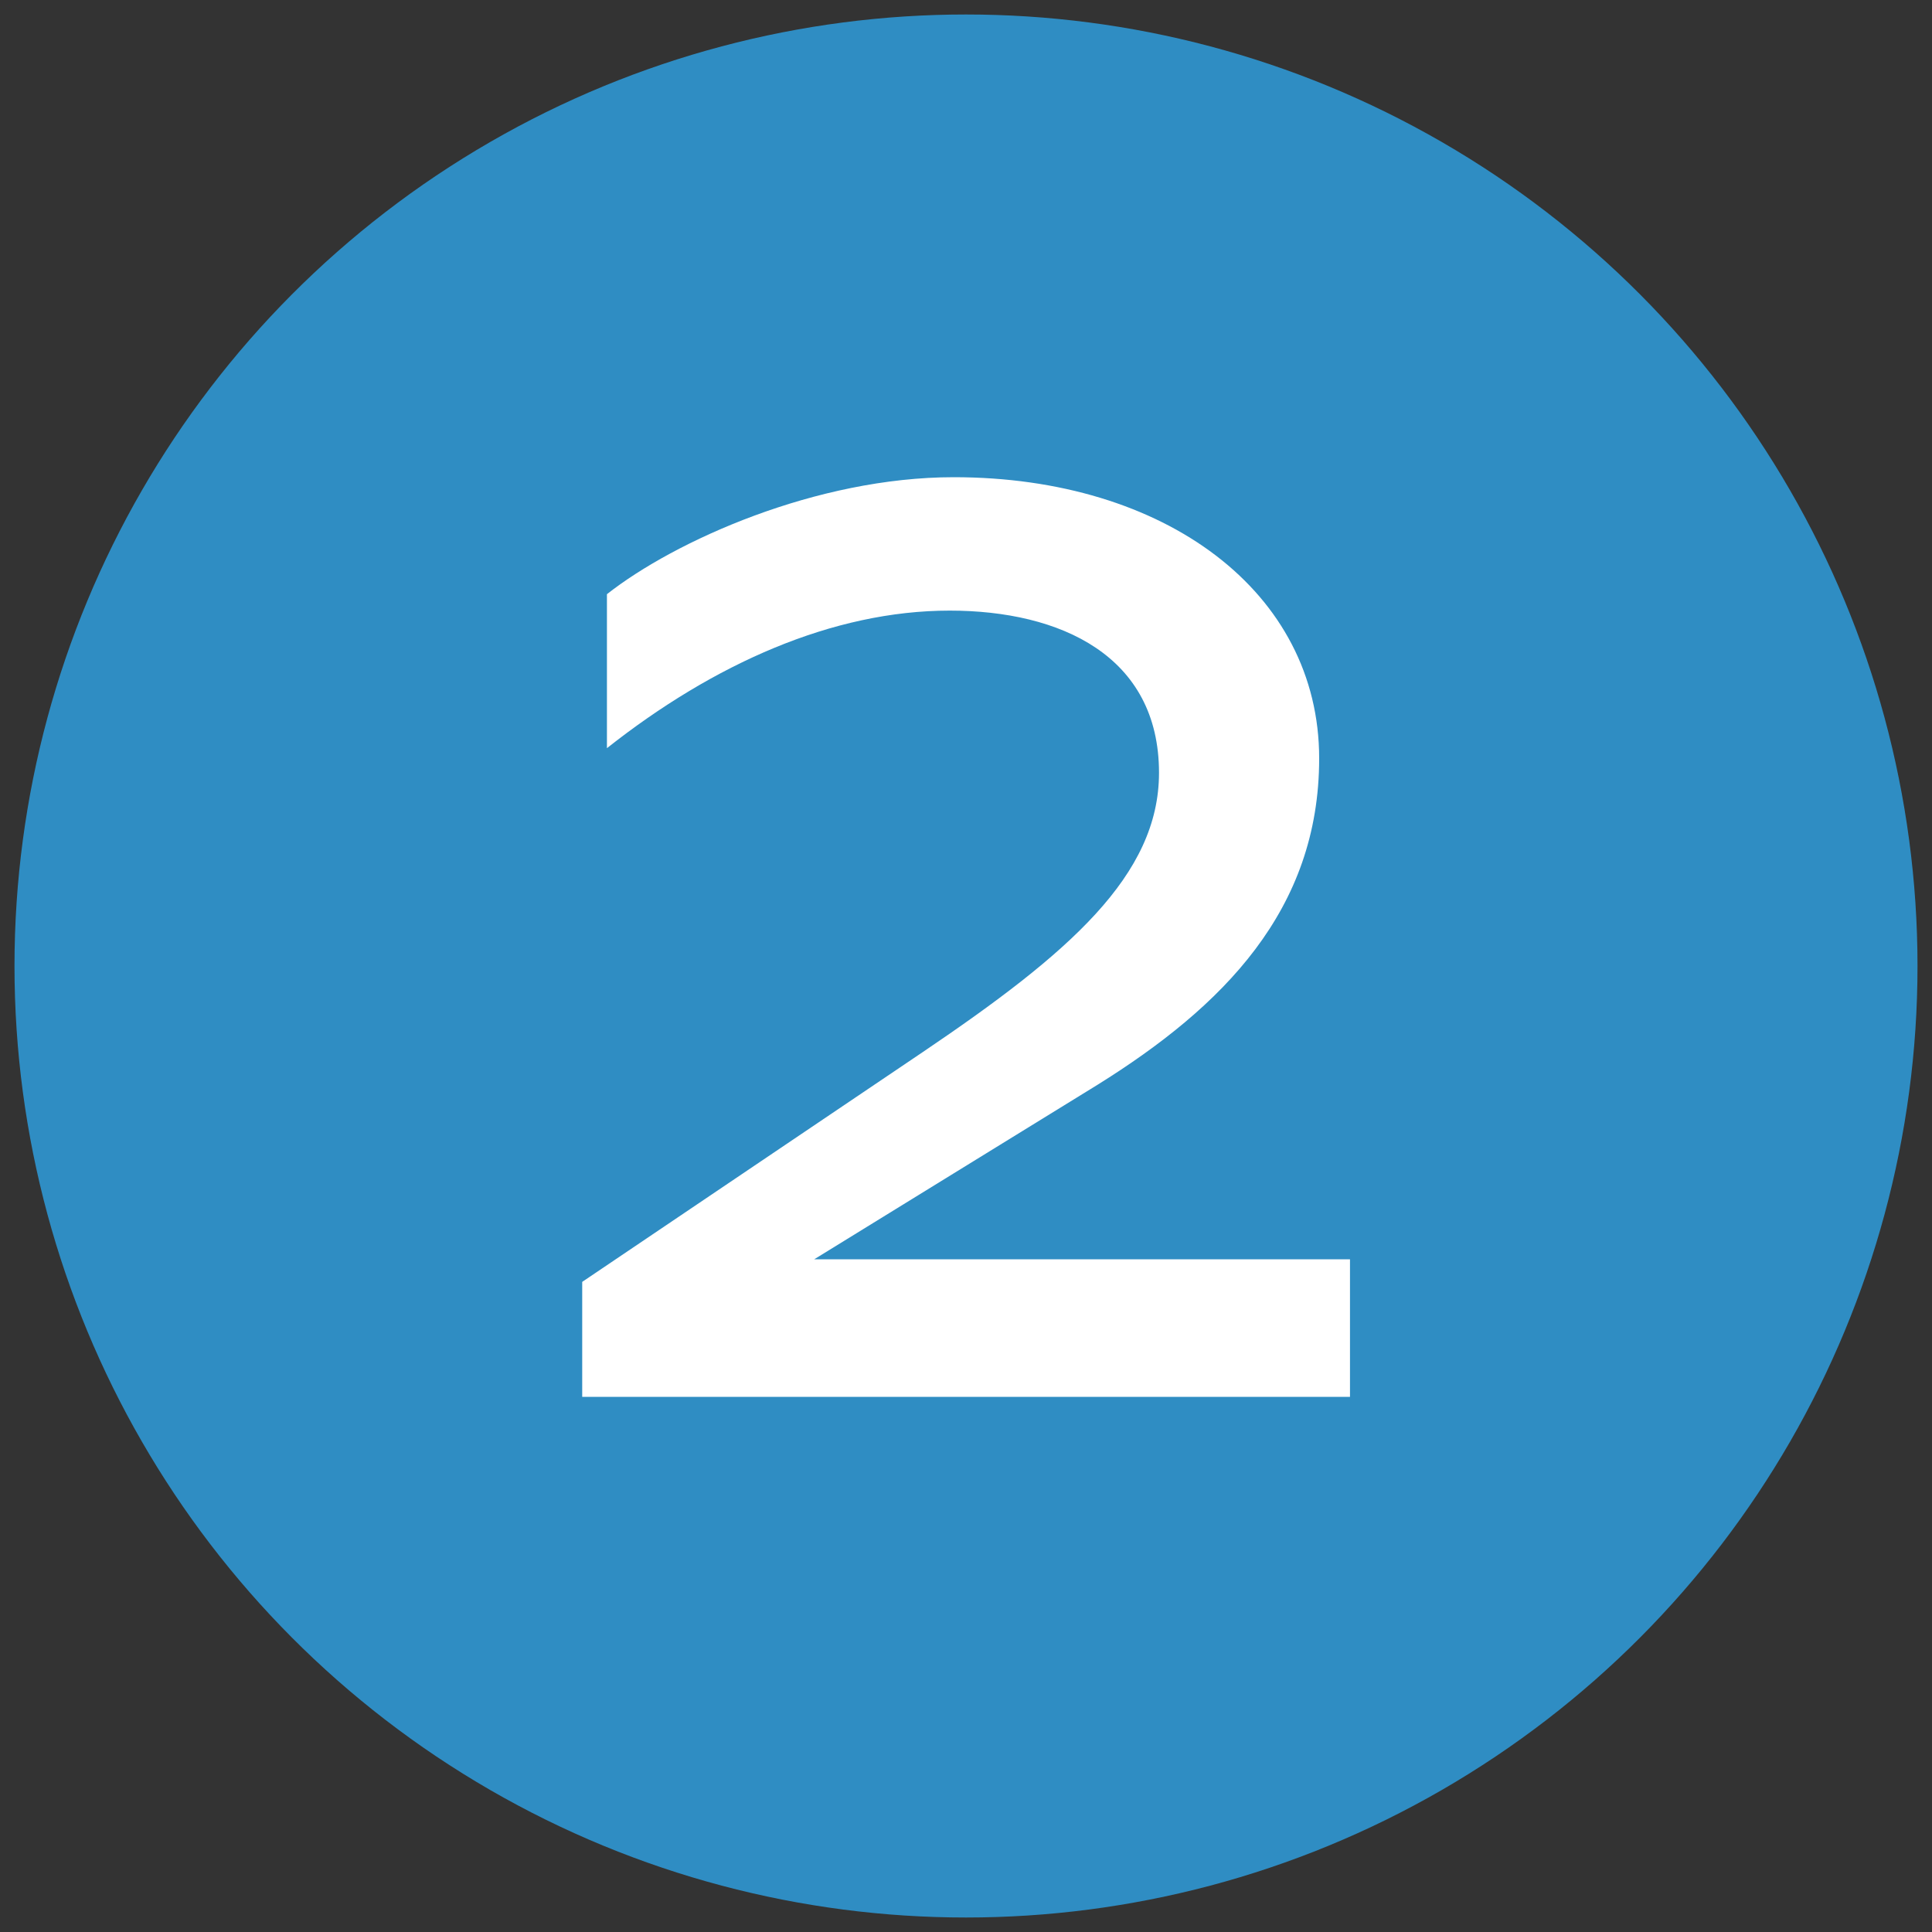 <?xml version="1.0" encoding="UTF-8"?>
<svg xmlns="http://www.w3.org/2000/svg" id="Layer_1" data-name="Layer 1" viewBox="0 0 200 200">
  <rect x="0" y="0" width="200" height="200" fill="#333333" stroke="none"/>
  <defs>
    <style>
      .cls-1 {
        fill: #fff;
      }

      .cls-2 {
        fill: #2f8dc3;
      }
    </style>
  </defs>
  <circle class="cls-2" cx="100" cy="100" r="98.5"></circle>
  <path class="cls-1" d="M60.27,132.7l35.27-23.8c15.09-10.2,24.44-18.27,24.44-28.9,0-12.11-10.2-16.79-21.67-16.79-12.11,0-24.44,5.52-35.48,14.24v-15.94c7.01-5.52,21.67-12.11,35.91-12.11,21.89,0,37.82,11.9,37.82,29.11,0,15.72-9.99,25.71-22.95,33.79l-29.32,18.06h55.46v14.24H60.27v-11.9Z"></path>
</svg>
